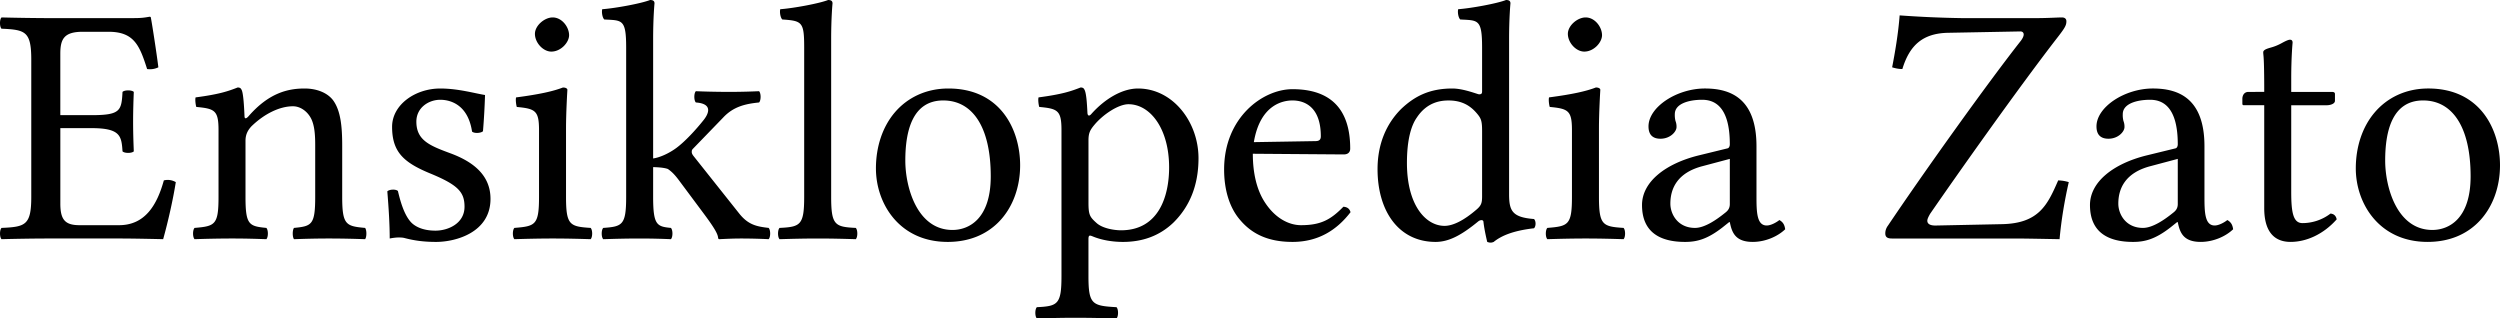 <svg xmlns="http://www.w3.org/2000/svg" width="110" height="14"><path fill="#000" fill-rule="nonzero" d="M4.022 5.067H2.654V2.36c0-.661.18-.962.992-.962h1.127c1.128 0 1.369.602 1.7 1.639a.837.837 0 0 0 .495-.075c-.075-.617-.3-2.06-.33-2.18 0-.03-.015-.045-.06-.045-.256.045-.376.06-.737.06H2.007a97.54 97.54 0 0 1-1.94-.03c-.09.09-.09.406 0 .496 1.053.045 1.309.12 1.309 1.368V8.66c0 1.248-.256 1.323-1.308 1.368-.09.09-.09.406 0 .496.556-.015 1.458-.03 1.954-.03h3.233c.721 0 1.924.03 1.924.03.21-.752.436-1.744.556-2.51a.693.693 0 0 0-.526-.076c-.3 1.083-.827 1.97-1.97 1.97H3.497c-.632 0-.842-.24-.842-.947V5.638h1.368c1.278 0 1.323.346 1.368 1.022.09.09.406.09.496 0-.015-.39-.03-.807-.03-1.323 0-.42.015-.932.03-1.293-.09-.09-.406-.09-.496 0-.045.827-.09 1.023-1.368 1.023Zm6.916.045c-.092.105-.176.141-.18 0-.016-.406-.05-.988-.121-1.143-.032-.069-.06-.12-.18-.12-.421.165-.812.3-1.85.436-.03.09 0 .33.03.42.812.076.978.151.978 1.023V8.66c0 1.233-.15 1.293-1.053 1.368-.09.09-.09.406 0 .496.451-.015 1.053-.03 1.654-.03s1.052.015 1.503.03c.09-.09.09-.406 0-.496-.766-.075-.917-.135-.917-1.368V6.194c0-.316.136-.496.256-.631.571-.557 1.248-.887 1.834-.887.3 0 .617.195.797.541.15.3.18.707.18 1.158V8.66c0 1.233-.15 1.293-.932 1.368-.075.09-.075.406 0 .496.451-.015.932-.03 1.534-.03.601 0 1.142.015 1.593.03.076-.09.076-.406 0-.496-.842-.075-1.007-.135-1.007-1.368V6.42c0-.827-.06-1.549-.406-2.015-.255-.33-.722-.511-1.248-.511-.736 0-1.574.195-2.465 1.218Zm6.104 3.307c.06.737.105 1.444.105 2.075.15-.03.3-.045.376-.045.105 0 .195 0 .3.03.406.105.812.165 1.369.165.841 0 2.39-.405 2.39-1.894 0-1.027-.737-1.624-1.759-2.003-.905-.335-1.503-.568-1.503-1.395 0-.616.54-.962 1.052-.962.33 0 1.203.12 1.398 1.398.09.09.391.075.481-.015.045-.541.075-1.097.09-1.593-.466-.076-1.187-.286-1.969-.286-1.113 0-2.12.722-2.12 1.684 0 1.097.496 1.563 1.654 2.044 1.248.512 1.533.827 1.533 1.474 0 .737-.721 1.052-1.278 1.052-.586 0-.912-.2-1.067-.36-.33-.346-.496-1.008-.586-1.384-.09-.09-.376-.075-.466.015Zm6.495-6.93c0 .39.36.781.721.781.421 0 .782-.404.782-.721 0-.361-.316-.782-.722-.782-.36 0-.781.36-.781.721Zm1.368 7.17V5.665c0-.748.06-1.71.06-1.71 0-.06-.075-.105-.196-.105-.428.165-1.022.3-2.06.436-.03.09 0 .33.03.42.82.077.978.166.978 1.023V8.66c0 1.248-.165 1.293-1.083 1.368-.09.09-.09.406 0 .496.497-.015 1.083-.03 1.684-.03.602 0 1.173.015 1.67.03.09-.09.09-.406 0-.496-.918-.06-1.083-.12-1.083-1.368Zm2.646 0c0 1.249-.166 1.309-1.008 1.369-.09.09-.09.406 0 .496.497-.015 1.008-.03 1.61-.03.525 0 1.021.015 1.367.03.09-.09.09-.406 0-.496-.616-.06-.782-.12-.782-1.368V7.353c.29.008.501.03.647.082.165.112.302.248.481.488l1.098 1.474c.442.593.611.876.631 1.052.005.045.015.075.06.075.3-.015.632-.03.932-.03.466 0 .932.015 1.233.03.09-.09.09-.406 0-.496-.511-.06-.891-.126-1.293-.631L30.543 6.9c-.055-.068-.106-.135-.106-.21 0-.06 0-.09.06-.151l1.324-1.368c.45-.481.977-.602 1.578-.662.09-.09.09-.406 0-.496-.346.015-.767.03-1.308.03-.571 0-1.127-.015-1.473-.03-.09.09-.09.406 0 .496.842.06.485.591.346.767-.346.436-.817.947-1.203 1.233-.334.247-.738.424-1.023.463V1.729c0-.977.06-1.579.06-1.579 0-.105-.06-.15-.195-.15-.376.15-1.503.36-2.105.406-.03.12 0 .36.09.451.782.045.963-.03.963 1.233v6.57Zm7.833 0c0 1.249-.166 1.324-1.083 1.369-.09.09-.09.406 0 .496.526-.015 1.083-.03 1.684-.03s1.173.015 1.669.03c.09-.09.09-.406 0-.496-.917-.045-1.083-.12-1.083-1.368V1.729c0-.977.06-1.579.06-1.579 0-.105-.06-.15-.195-.15-.376.15-1.503.36-2.105.406-.03.12 0 .36.09.451.873.06.963.105.963 1.233v6.57Zm3.157-1.247c0 1.534 1.022 3.232 3.157 3.232.968 0 1.696-.34 2.209-.841.673-.659.979-1.605.979-2.526 0-1.564-.857-3.383-3.158-3.383-.989 0-1.805.406-2.356 1.052-.545.64-.831 1.516-.831 2.466Zm2.962-2.992c1.293 0 2.09 1.173 2.09 3.338 0 1.894-.978 2.36-1.684 2.36-1.564 0-2.075-1.894-2.075-3.052 0-1.308.316-2.646 1.669-2.646Zm6.63 1.098c.39-.481 1.08-.932 1.518-.932.963 0 1.79 1.082 1.79 2.78 0 1.234-.436 2.767-2.12 2.767-.27 0-.797-.075-1.068-.317-.302-.27-.36-.358-.36-.9V6.178c0-.316.066-.446.24-.661Zm-.286-.557c-.022-.45-.05-.837-.12-.992-.032-.069-.06-.12-.18-.12-.421.165-.812.3-1.85.436-.03.09 0 .33.03.42.812.076.978.151.978 1.023v6.42c0 1.248-.166 1.323-1.083 1.368-.09.09-.09.406 0 .496.526-.015 1.083-.03 1.684-.03s1.323.015 1.82.03c.09-.09.09-.406 0-.496-1.068-.06-1.234-.12-1.234-1.368v-1.624c0-.195.058-.176.21-.113.37.15.834.233 1.309.233.842 0 1.594-.255 2.21-.841.707-.692 1.113-1.624 1.113-2.842 0-1.594-1.128-3.067-2.662-3.067-.699 0-1.465.458-2.06 1.128-.083.094-.157.084-.165-.06Zm7.322 1.293c.286-1.699 1.338-1.834 1.699-1.834.571 0 1.248.316 1.248 1.579 0 .135-.06.207-.226.21l-2.72.045Zm3.94 2.842c-.557.571-.993.812-1.865.812-.541 0-1.173-.316-1.639-1.083-.3-.496-.481-1.187-.481-2.06l4 .03c.18 0 .285-.09.285-.255 0-1.263-.451-2.616-2.541-2.616-1.308 0-3.007 1.248-3.007 3.533 0 .842.21 1.654.707 2.225.51.602 1.218.962 2.3.962 1.143 0 1.955-.526 2.556-1.308-.045-.15-.135-.225-.316-.24Zm6.103-.466c0 .285-.028.403-.24.586-.557.481-1.038.722-1.414.722-.811 0-1.653-.887-1.653-2.767 0-1.082.21-1.683.436-2 .466-.706 1.097-.75 1.398-.75.541 0 .917.195 1.218.54.21.24.255.346.255.812V8.63Zm-.165 1.108c.072-.059.215-.086.225.02.038.368.166.886.166.886.12.046.195.038.285 0 .331-.27.857-.496 1.774-.6.09-.091.09-.317 0-.407-.962-.075-1.097-.36-1.097-1.097V1.729c0-.977.06-1.579.06-1.579 0-.105-.06-.15-.195-.15-.376.15-1.504.36-2.105.406-.03.12 0 .36.09.451.782.045.962-.03.962 1.233v1.924c0 .105-.03.136-.135.136-.06 0-.677-.256-1.173-.256-.992 0-1.654.33-2.255.902-.646.646-1.037 1.534-1.037 2.646 0 1.85.932 3.202 2.555 3.202.587 0 1.143-.3 1.88-.906Zm3.939-8.25c0 .391.36.782.722.782.42 0 .781-.404.781-.721 0-.361-.315-.782-.721-.782-.361 0-.782.36-.782.721Zm1.368 7.172V5.664c0-.748.06-1.71.06-1.71 0-.06-.075-.105-.195-.105-.429.165-1.023.3-2.06.436-.03.09 0 .33.03.42.82.077.977.166.977 1.023V8.66c0 1.248-.165 1.293-1.082 1.368-.09.09-.09.406 0 .496.496-.015 1.082-.03 1.684-.03.601 0 1.172.015 1.668.03.09-.09.09-.406 0-.496-.917-.06-1.082-.12-1.082-1.368Zm5.758-1.669v1.985c0 .195-.09.3-.21.39-.391.316-.902.662-1.323.662-.752 0-1.083-.601-1.083-1.067 0-.677.316-1.369 1.428-1.654l1.188-.316Zm0 2.781c.09.467.25.872 1.008.872.575 0 1.117-.255 1.428-.556-.026-.185-.086-.311-.256-.406-.113.093-.365.24-.556.24-.436 0-.451-.586-.451-1.277v-2.21c0-2.135-1.173-2.541-2.27-2.541-1.233 0-2.481.812-2.481 1.669 0 .36.18.541.526.541.436 0 .707-.316.707-.511a.676.676 0 0 0-.045-.27 1.04 1.04 0 0 1-.03-.301c0-.467.631-.632 1.202-.632.512 0 1.218.256 1.218 1.955 0 .105-.045.165-.09.18l-1.293.316c-1.443.36-2.48 1.157-2.48 2.18 0 1.233.841 1.623 1.894 1.623.523 0 .977-.12 1.638-.631l.301-.24h.03Zm14.509.752c.075-.842.225-1.729.405-2.51a1.665 1.665 0 0 0-.466-.076c-.466 1.068-.842 1.895-2.48 1.925l-2.902.06c-.256.006-.376-.075-.376-.21 0-.076.045-.166.12-.301 1.098-1.594 3.864-5.518 5.638-7.803.318-.41.361-.511.361-.677 0-.105-.075-.165-.195-.165-.18 0-.647.03-1.098.03h-3.322a47.77 47.77 0 0 1-2.722-.12c-.06.811-.21 1.668-.33 2.285.15.045.285.075.45.075.316-1.037.888-1.573 2.015-1.594l3.173-.06c.088-.001.15.045.15.135 0 .076-.045.166-.12.271-1.459 1.85-4.315 5.849-5.849 8.134-.09.12-.12.24-.12.346 0 .15.075.225.286.225h5.477c.406 0 1.905.03 1.905.03Zm5.201-3.533v1.985c0 .195-.09.3-.21.39-.39.316-.902.662-1.323.662-.752 0-1.083-.601-1.083-1.067 0-.677.316-1.369 1.429-1.654l1.187-.316Zm0 2.781c.09.467.25.872 1.008.872.576 0 1.117-.255 1.428-.556-.026-.185-.086-.311-.256-.406-.112.093-.365.24-.556.24-.436 0-.45-.586-.45-1.277v-2.21c0-2.135-1.174-2.541-2.271-2.541-1.233 0-2.48.812-2.48 1.669 0 .36.18.541.525.541.436 0 .707-.316.707-.511a.676.676 0 0 0-.045-.27 1.04 1.04 0 0 1-.03-.301c0-.467.631-.632 1.203-.632.51 0 1.217.256 1.217 1.955 0 .105-.045.165-.09.18l-1.293.316c-1.443.36-2.48 1.157-2.48 2.18 0 1.233.842 1.623 1.894 1.623.523 0 .977-.12 1.639-.631l.3-.24h.03Zm3.113-5.728c-.21 0-.271.18-.271.301v.195c0 .076.015.09.075.09h.887v4.526c0 1.067.466 1.488 1.158 1.488.691 0 1.443-.33 2.03-.992-.03-.155-.12-.24-.271-.255-.391.3-.842.42-1.233.42-.406 0-.496-.45-.496-1.383V4.631h1.564c.15 0 .36-.06.36-.196v-.3c0-.06-.045-.09-.12-.09h-1.804v-.587c0-.977.06-1.579.06-1.579 0-.096-.045-.132-.116-.132-.067 0-.195.059-.335.135-.17.095-.323.16-.511.212-.18.051-.33.103-.33.206 0 .175.044.075.044 1.743l-.691.001Zm4.72 3.368c0 1.534 1.023 3.232 3.158 3.232.968 0 1.696-.34 2.208-.841.674-.659.979-1.605.979-2.526 0-1.564-.857-3.383-3.157-3.383-.99 0-1.806.406-2.356 1.052-.546.64-.832 1.516-.832 2.466Zm2.962-2.992c1.293 0 2.09 1.173 2.09 3.338 0 1.894-.977 2.36-1.684 2.36-1.563 0-2.075-1.894-2.075-3.052 0-1.308.316-2.646 1.67-2.646Z"/></svg>